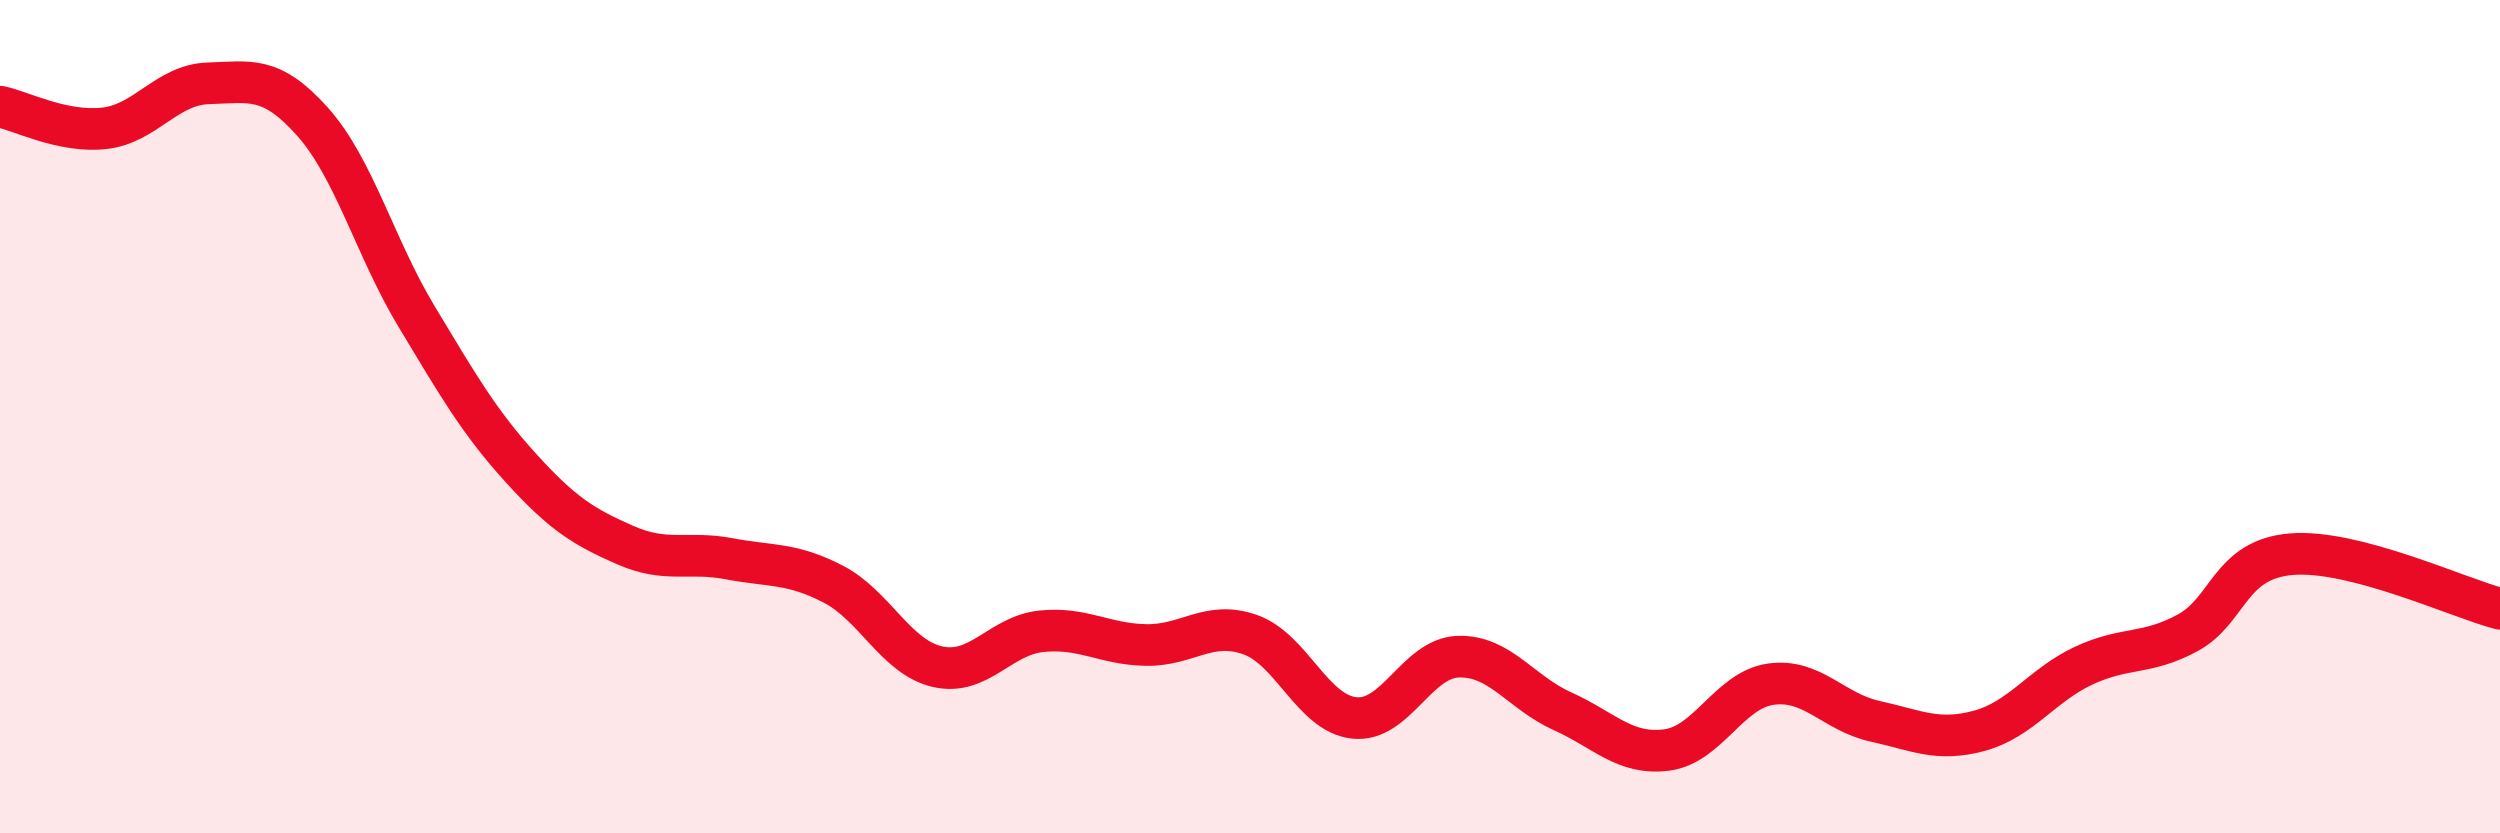
    <svg width="60" height="20" viewBox="0 0 60 20" xmlns="http://www.w3.org/2000/svg">
      <path
        d="M 0,2.56 C 0.5,2.66 1.5,3.19 2.5,3.08 C 3.5,2.97 4,2.03 5,2 C 6,1.97 6.5,1.8 7.5,2.92 C 8.5,4.04 9,5.94 10,7.6 C 11,9.26 11.5,10.13 12.5,11.23 C 13.5,12.33 14,12.64 15,13.08 C 16,13.52 16.5,13.22 17.5,13.41 C 18.5,13.6 19,13.5 20,14.02 C 21,14.54 21.5,15.77 22.5,16 C 23.5,16.23 24,15.25 25,15.15 C 26,15.05 26.5,15.46 27.5,15.48 C 28.5,15.5 29,14.88 30,15.23 C 31,15.58 31.5,17.12 32.5,17.23 C 33.5,17.34 34,15.79 35,15.76 C 36,15.73 36.5,16.62 37.5,17.07 C 38.5,17.52 39,18.13 40,18 C 41,17.87 41.5,16.56 42.5,16.42 C 43.5,16.28 44,17.09 45,17.31 C 46,17.53 46.5,17.81 47.5,17.54 C 48.5,17.27 49,16.45 50,15.98 C 51,15.51 51.5,15.73 52.5,15.19 C 53.5,14.65 53.5,13.42 55,13.3 C 56.5,13.18 59,14.35 60,14.61L60 20L0 20Z"
        fill="#EB0A25"
        opacity="0.1"
        stroke-linecap="round"
        stroke-linejoin="round"
      />
      <path
        d="M 0,2.56 C 0.5,2.66 1.5,3.19 2.5,3.08 C 3.5,2.97 4,2.03 5,2 C 6,1.97 6.5,1.8 7.5,2.92 C 8.5,4.04 9,5.94 10,7.6 C 11,9.26 11.5,10.13 12.5,11.23 C 13.5,12.33 14,12.64 15,13.08 C 16,13.52 16.5,13.22 17.5,13.41 C 18.5,13.6 19,13.5 20,14.02 C 21,14.54 21.5,15.77 22.5,16 C 23.5,16.23 24,15.25 25,15.15 C 26,15.05 26.5,15.46 27.5,15.48 C 28.5,15.5 29,14.88 30,15.23 C 31,15.58 31.5,17.12 32.5,17.23 C 33.5,17.34 34,15.79 35,15.76 C 36,15.73 36.5,16.62 37.5,17.07 C 38.5,17.52 39,18.13 40,18 C 41,17.87 41.5,16.56 42.5,16.42 C 43.5,16.28 44,17.09 45,17.31 C 46,17.53 46.5,17.81 47.5,17.54 C 48.5,17.27 49,16.45 50,15.98 C 51,15.51 51.5,15.73 52.5,15.19 C 53.5,14.65 53.5,13.42 55,13.3 C 56.5,13.18 59,14.35 60,14.61"
        stroke="#EB0A25"
        stroke-width="1"
        fill="none"
        stroke-linecap="round"
        stroke-linejoin="round"
      />
    </svg>
  